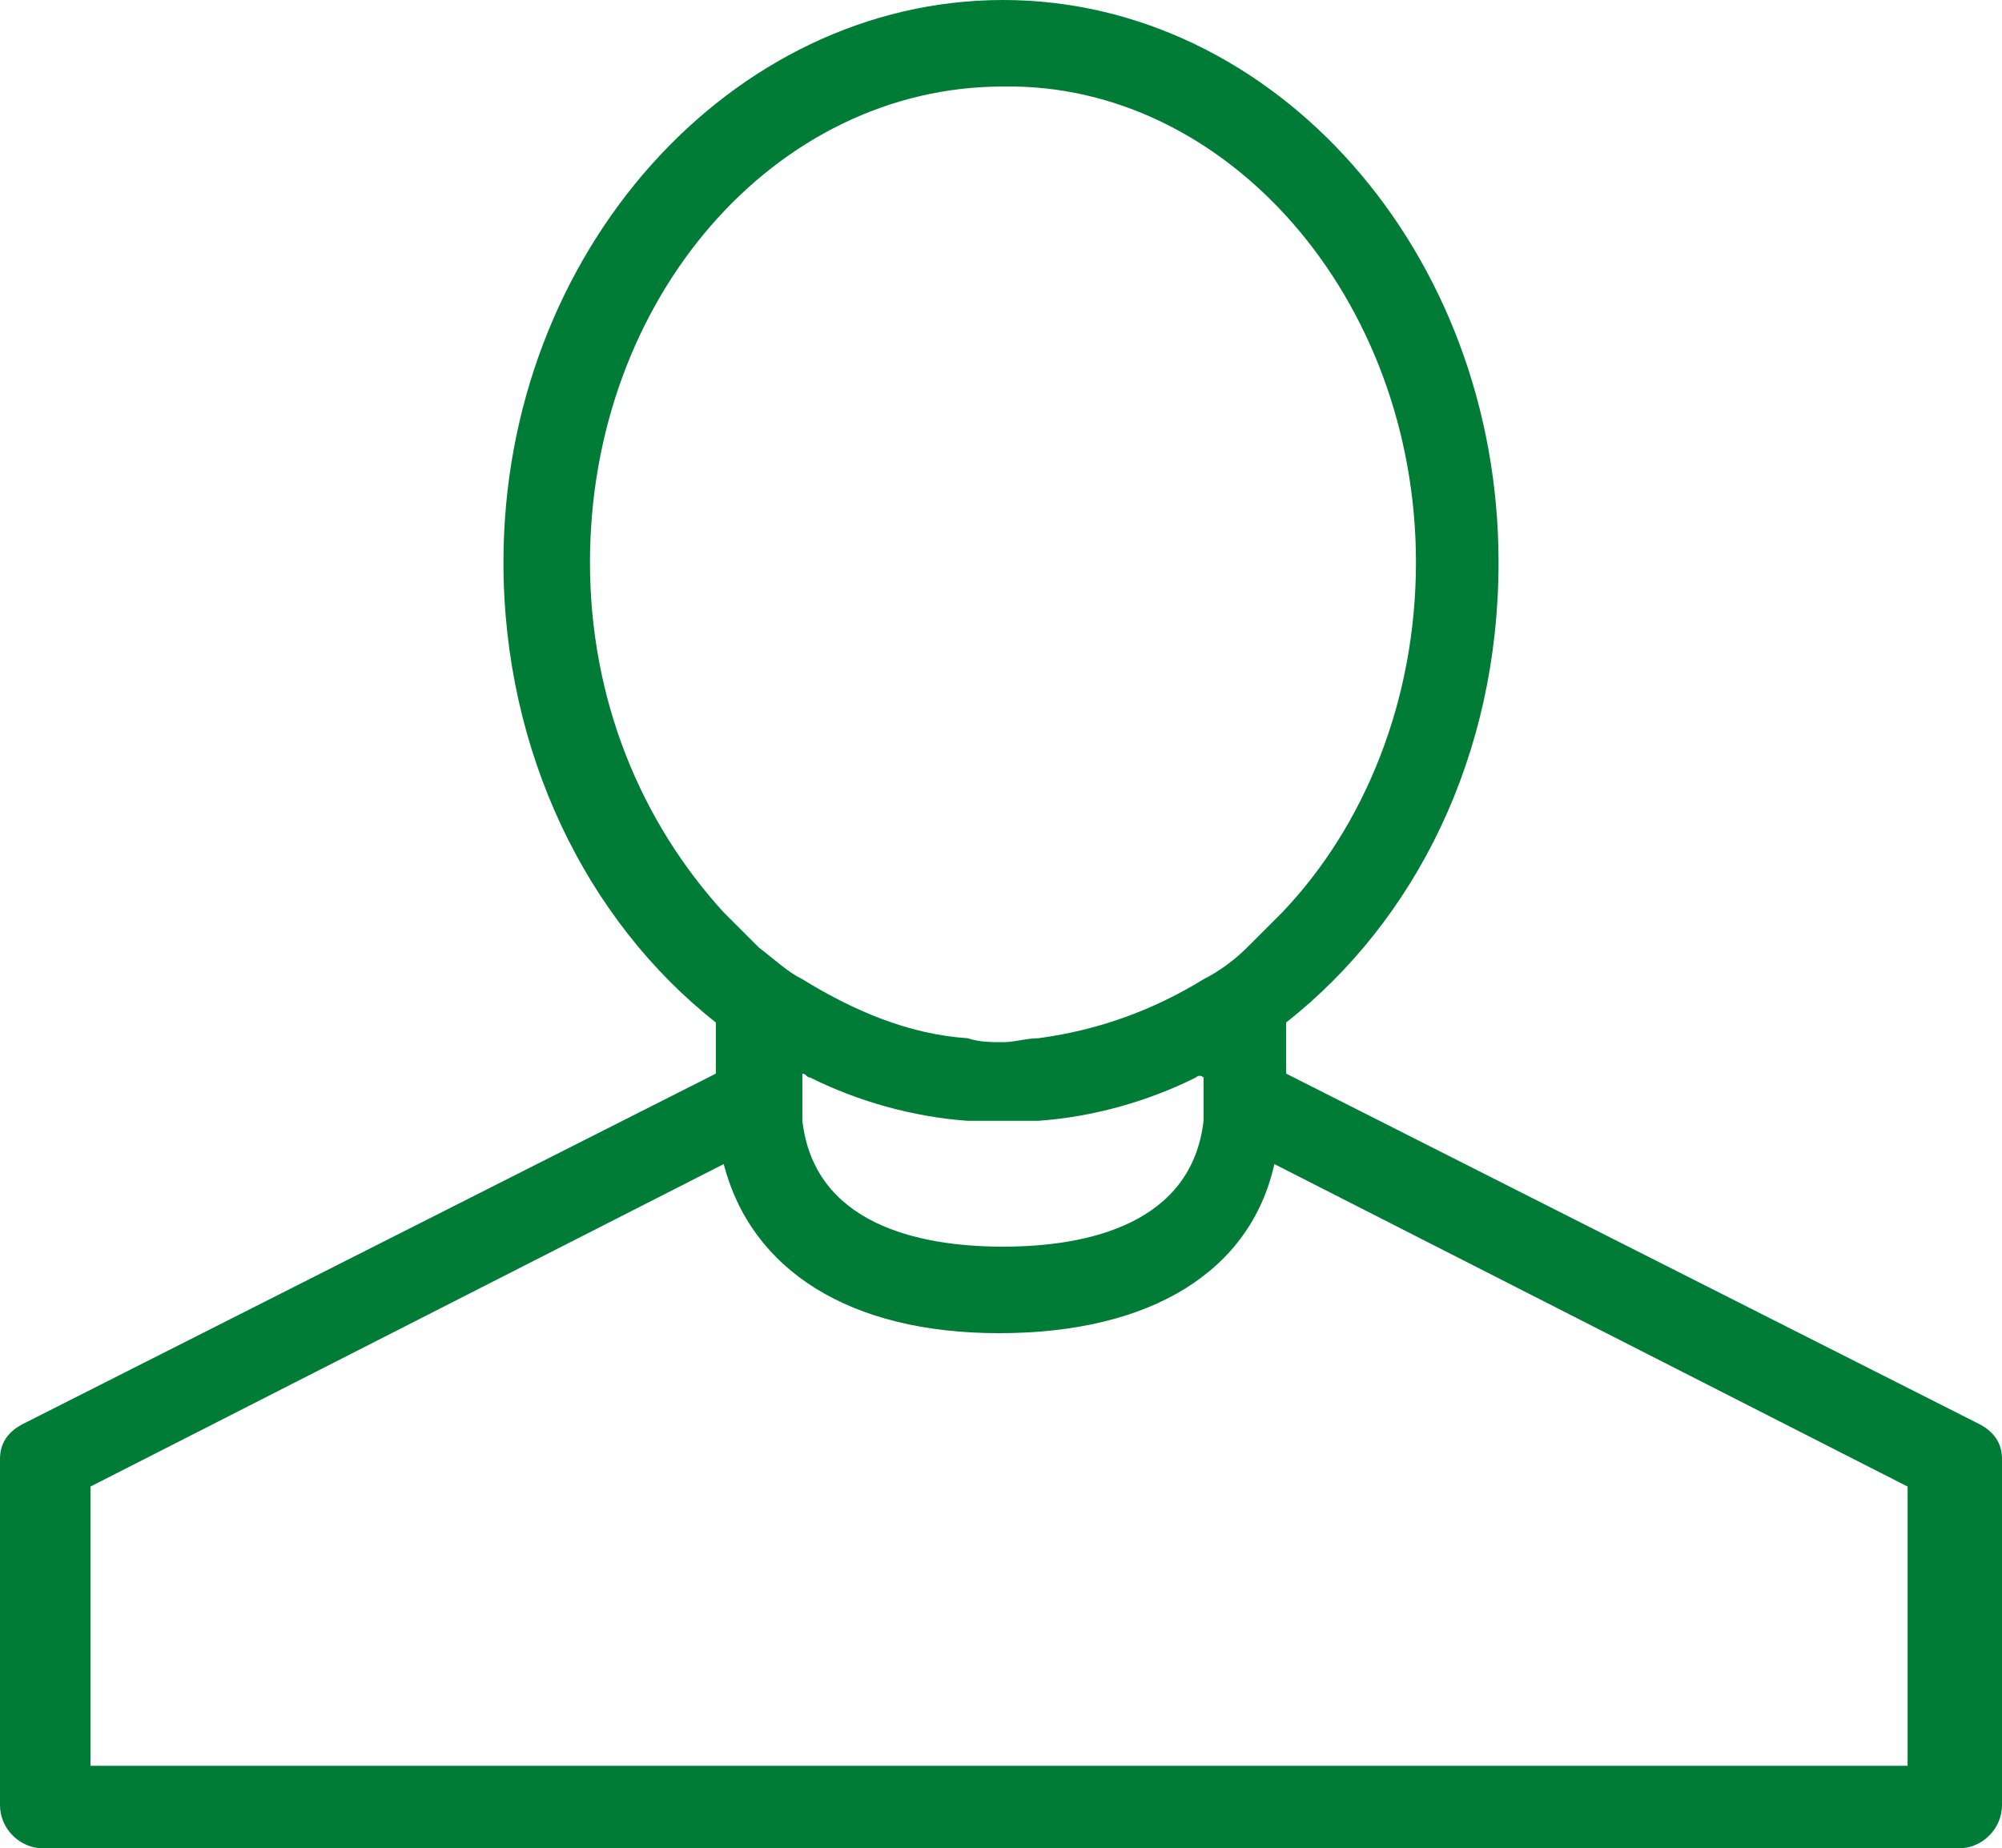 <?xml version="1.0" encoding="utf-8"?>
<!-- Generator: Adobe Illustrator 23.0.4, SVG Export Plug-In . SVG Version: 6.00 Build 0)  -->
<svg version="1.1" id="レイヤー_1" xmlns="http://www.w3.org/2000/svg" xmlns:xlink="http://www.w3.org/1999/xlink" x="0px"
	 y="0px" viewBox="0 0 50.9 47" style="enable-background:new 0 0 50.9 47;" xml:space="preserve">
<style type="text/css">
	.st0{fill:#007C36;}
</style>
<path class="st0" d="M50.3,36.2l-17.6-8.9v-1.3c3.3-2.6,5.4-6.8,5.4-11.7C38.1,6.4,32.4,0,25.5,0S12.8,6.4,12.8,14.3
	c0,4.8,2.1,9.1,5.4,11.7v1.3L0.6,36.2C0.2,36.4,0,36.7,0,37.1v8.8C0,46.5,0.5,47,1.1,47h48.7c0.6,0,1.1-0.5,1.1-1.1v-8.8
	C50.9,36.7,50.7,36.4,50.3,36.2z M30.6,27.4v0.7c0,0.1,0,0.3,0,0.4c-0.3,2.6-2.9,3.2-5.1,3.2s-4.8-0.6-5.1-3.2c0-0.1,0-0.3,0-0.4
	v-0.7v-0.1c0.1,0,0.1,0.1,0.2,0.1c1.2,0.6,2.6,1,4,1.1h1.8c1.4-0.1,2.8-0.5,4-1.1C30.4,27.4,30.5,27.3,30.6,27.4L30.6,27.4z
	 M15,14.3c0-6.7,4.7-12.1,10.5-12.1C31.2,2.1,36,7.6,36,14.3c0,3.5-1.3,6.7-3.4,8.9c-0.3,0.3-0.6,0.6-0.9,0.9
	c-0.3,0.3-0.7,0.6-1.1,0.8c-1.3,0.8-2.7,1.3-4.2,1.5c-0.3,0-0.6,0.1-0.9,0.1s-0.6,0-0.9-0.1h0c-1.5-0.1-2.9-0.7-4.2-1.5
	c-0.4-0.2-0.7-0.5-1.1-0.8c-0.3-0.3-0.6-0.6-0.9-0.9C16.3,20.9,15,17.8,15,14.3z M48.7,44.9H2.3v-7.1l16.1-8.2
	c0.7,2.7,3.2,4.3,7,4.3c3.9,0,6.4-1.6,7-4.3l16.1,8.2V44.9z"/>
</svg>
